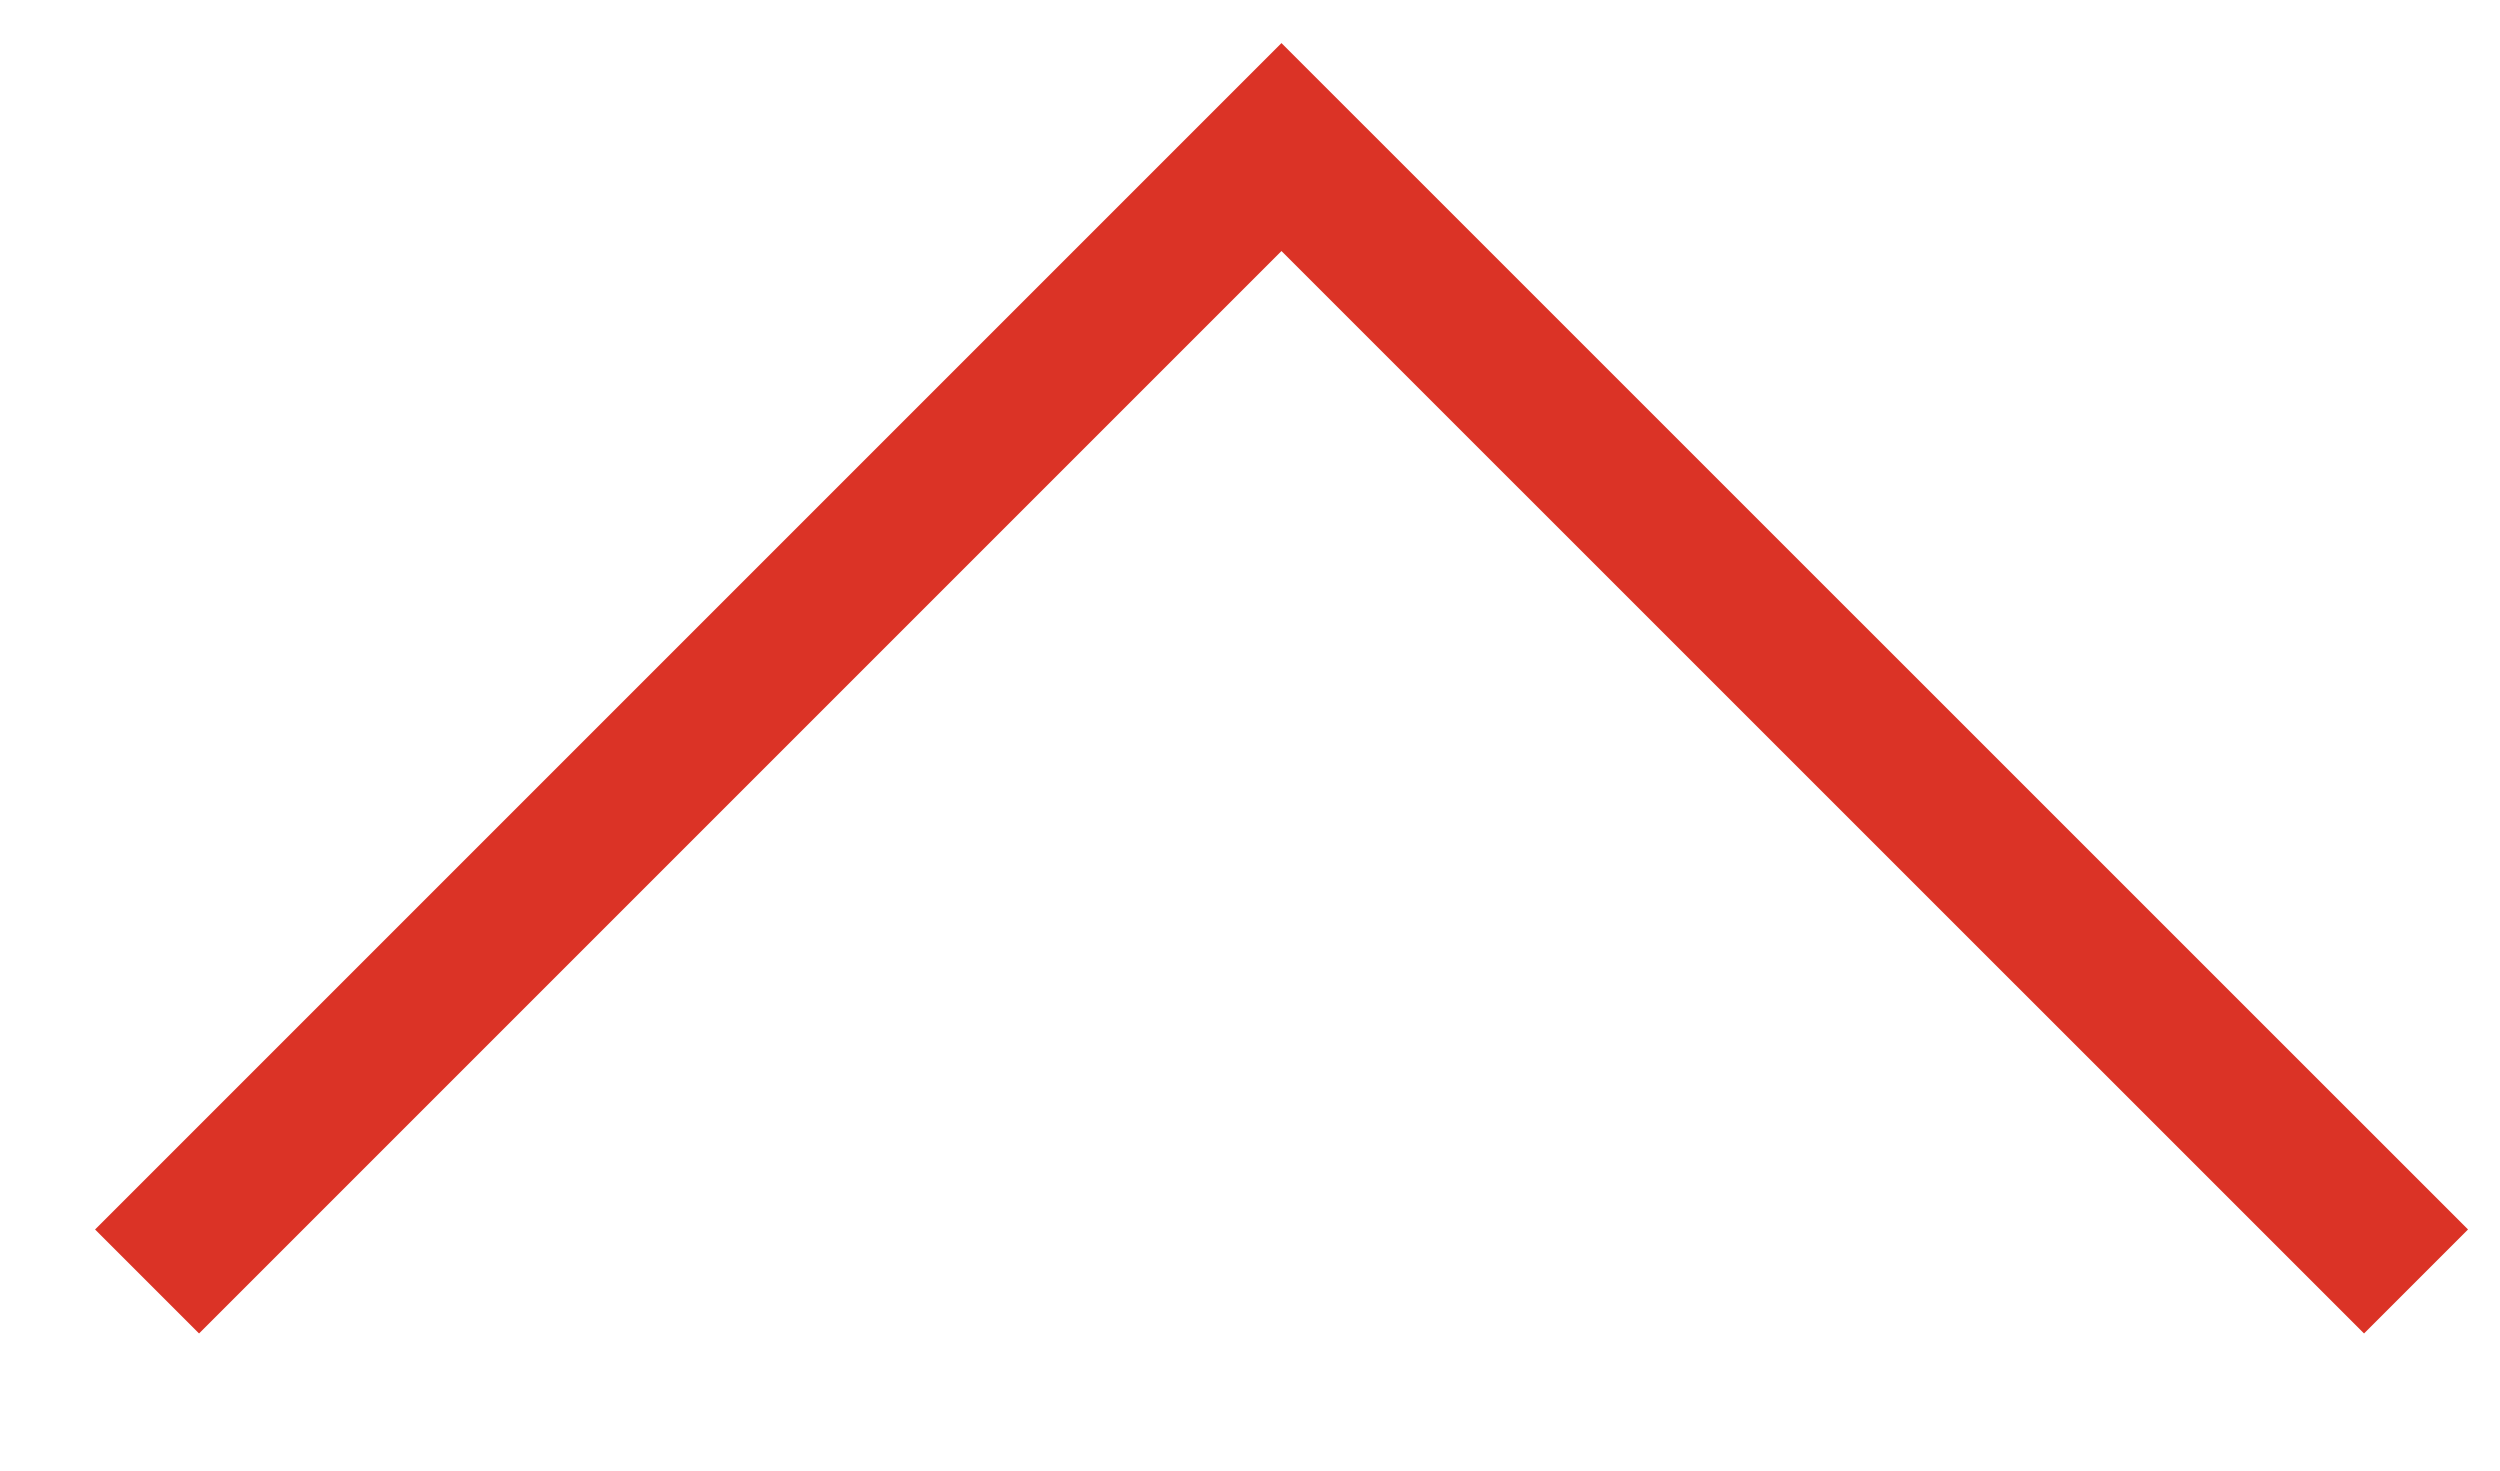 <?xml version="1.0" encoding="utf-8"?>
<svg xmlns="http://www.w3.org/2000/svg" fill="none" height="100%" overflow="visible" preserveAspectRatio="none" style="display: block;" viewBox="0 0 17 10" width="100%">
<path d="M1 8.714L8.714 1L16.429 8.714" id="Vector 3" stroke="#DB3326"/>
</svg>